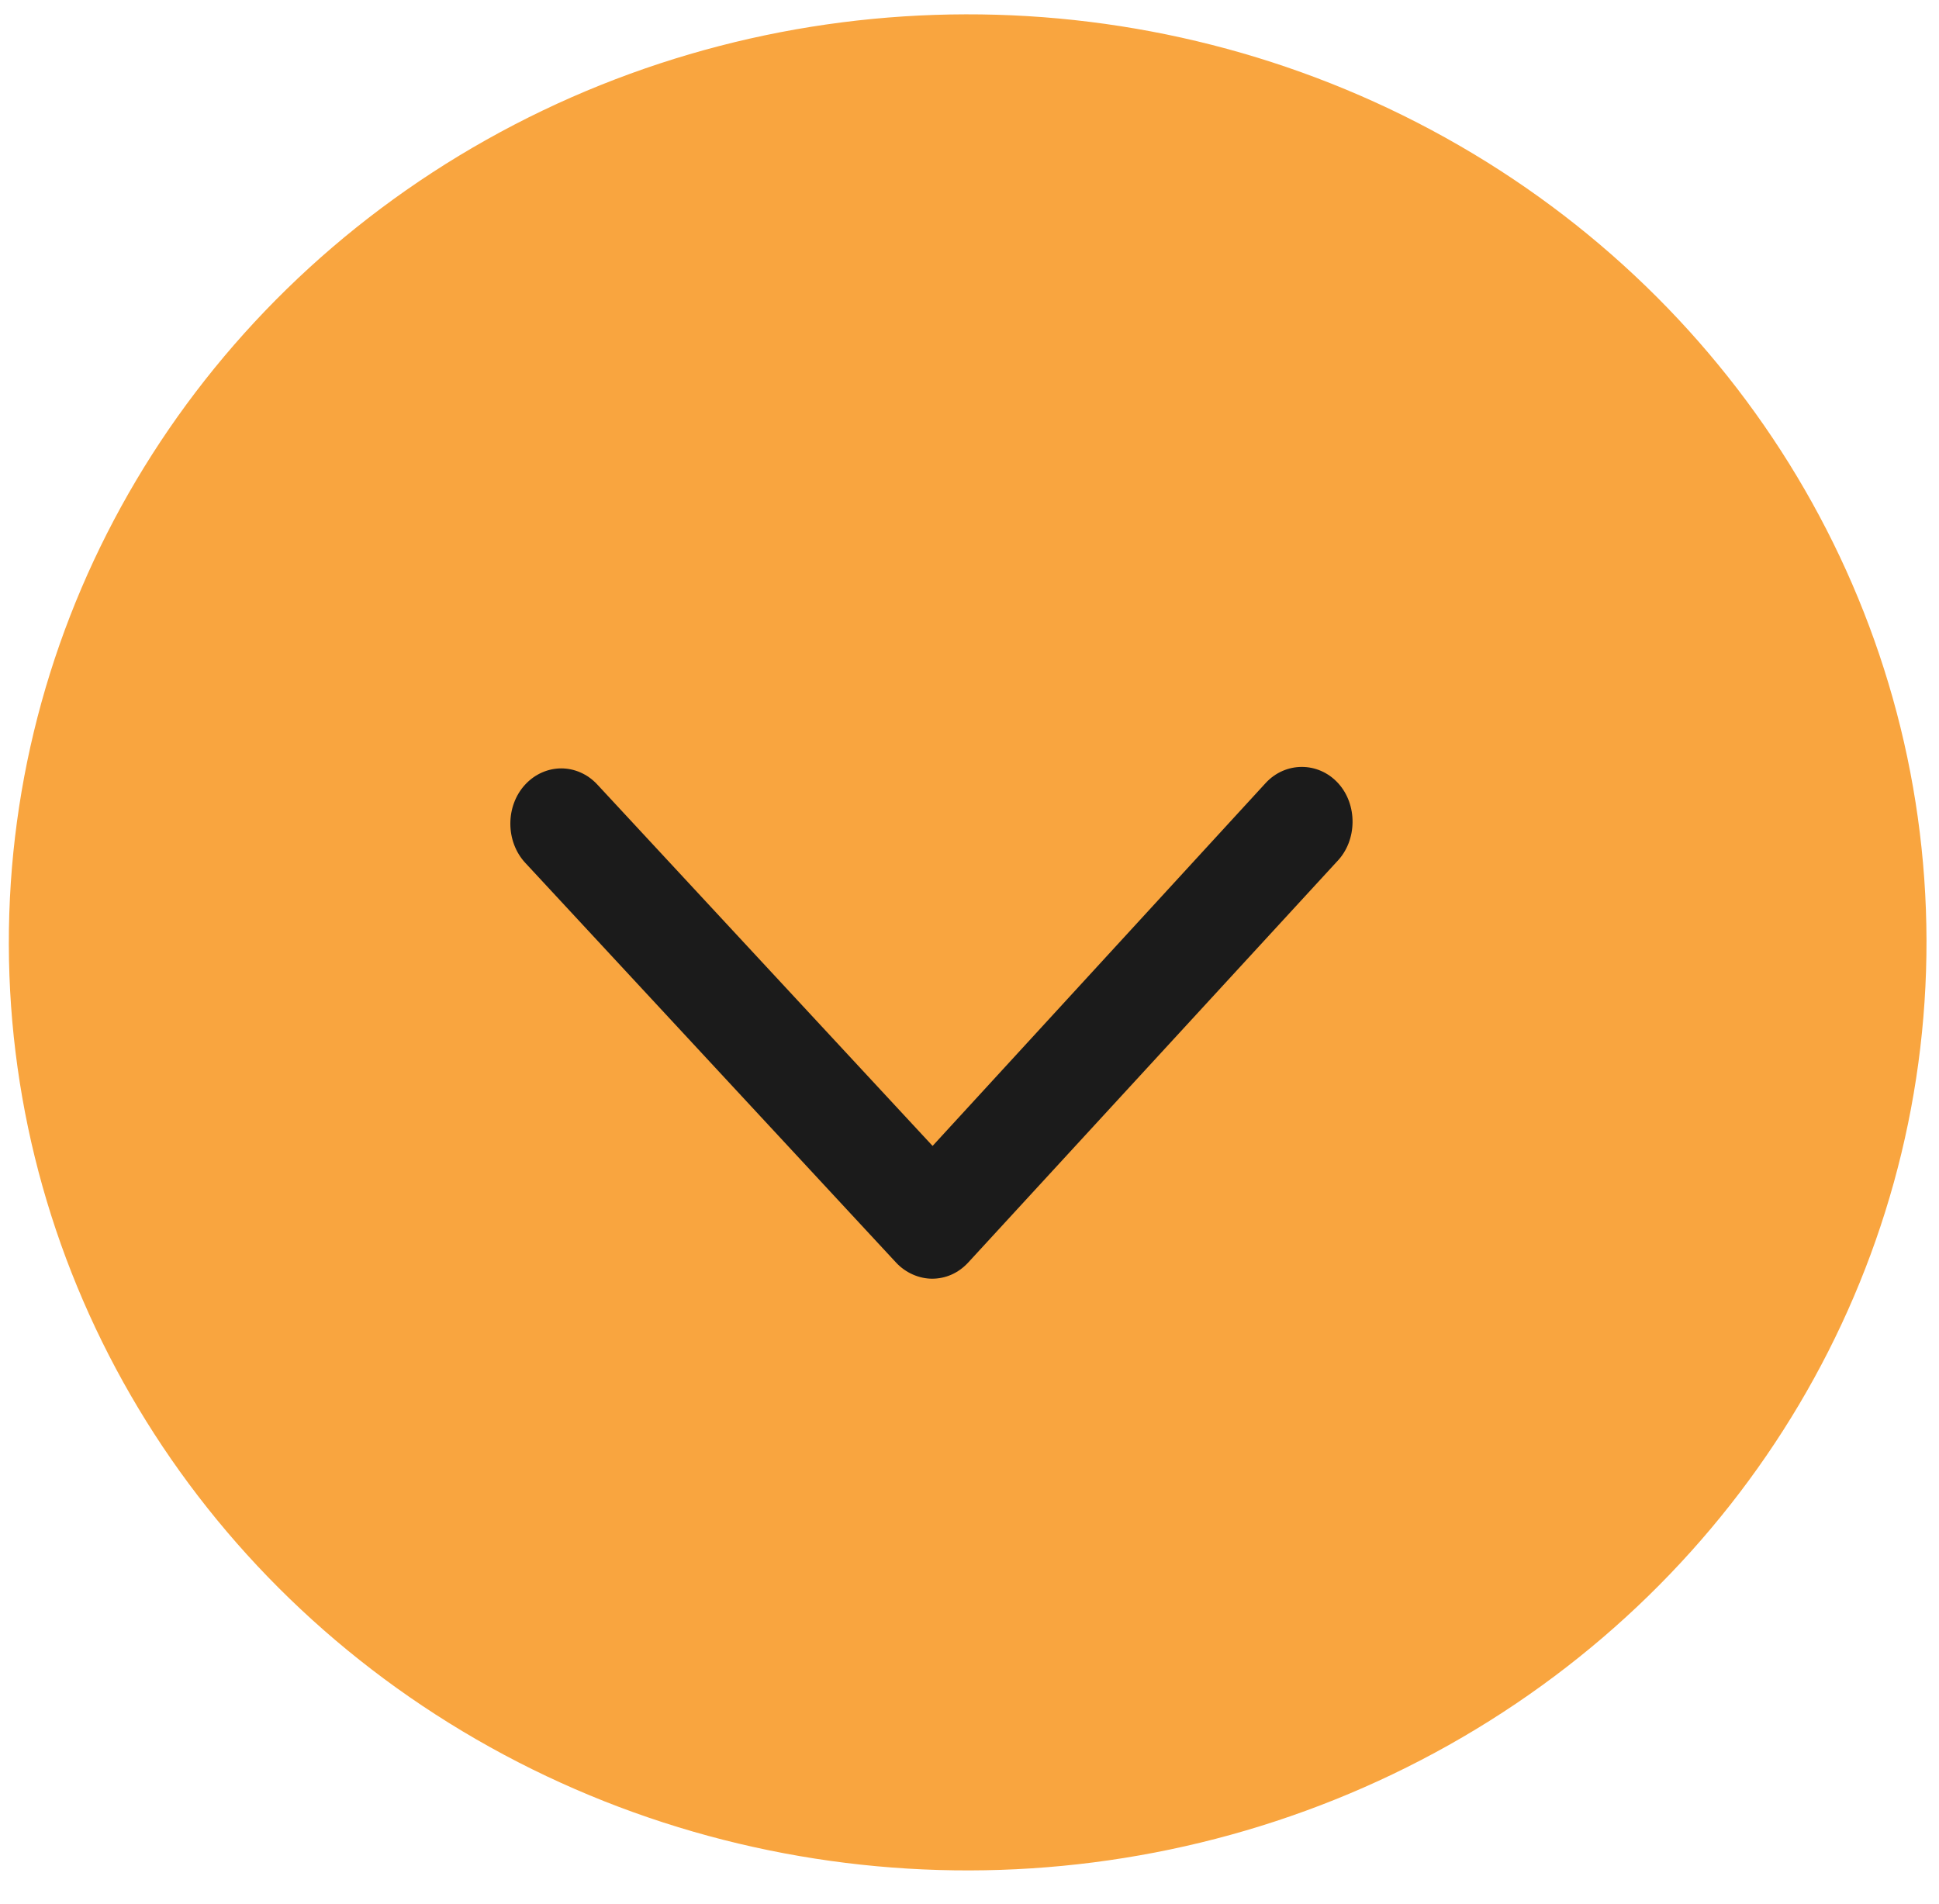 <svg width="56" height="55" viewBox="0 0 56 55" fill="none" xmlns="http://www.w3.org/2000/svg">
<ellipse cx="27.947" cy="27.218" rx="27.692" ry="26.804" transform="rotate(-0.125 27.947 27.218)" fill="#F9A53F"/>
<path d="M16.207 22.193C15.831 22.194 15.45 22.353 15.165 22.663C14.595 23.282 14.598 24.304 15.17 24.921L25.88 36.467C26.156 36.764 26.545 36.932 26.923 36.932C27.298 36.931 27.671 36.782 27.965 36.462L38.61 24.886C39.206 24.275 39.212 23.229 38.639 22.612C38.067 21.995 37.123 21.997 36.553 22.616L26.934 33.097L17.25 22.658C16.964 22.349 16.582 22.192 16.207 22.193Z" fill="#1B1B1B"/>
</svg>
